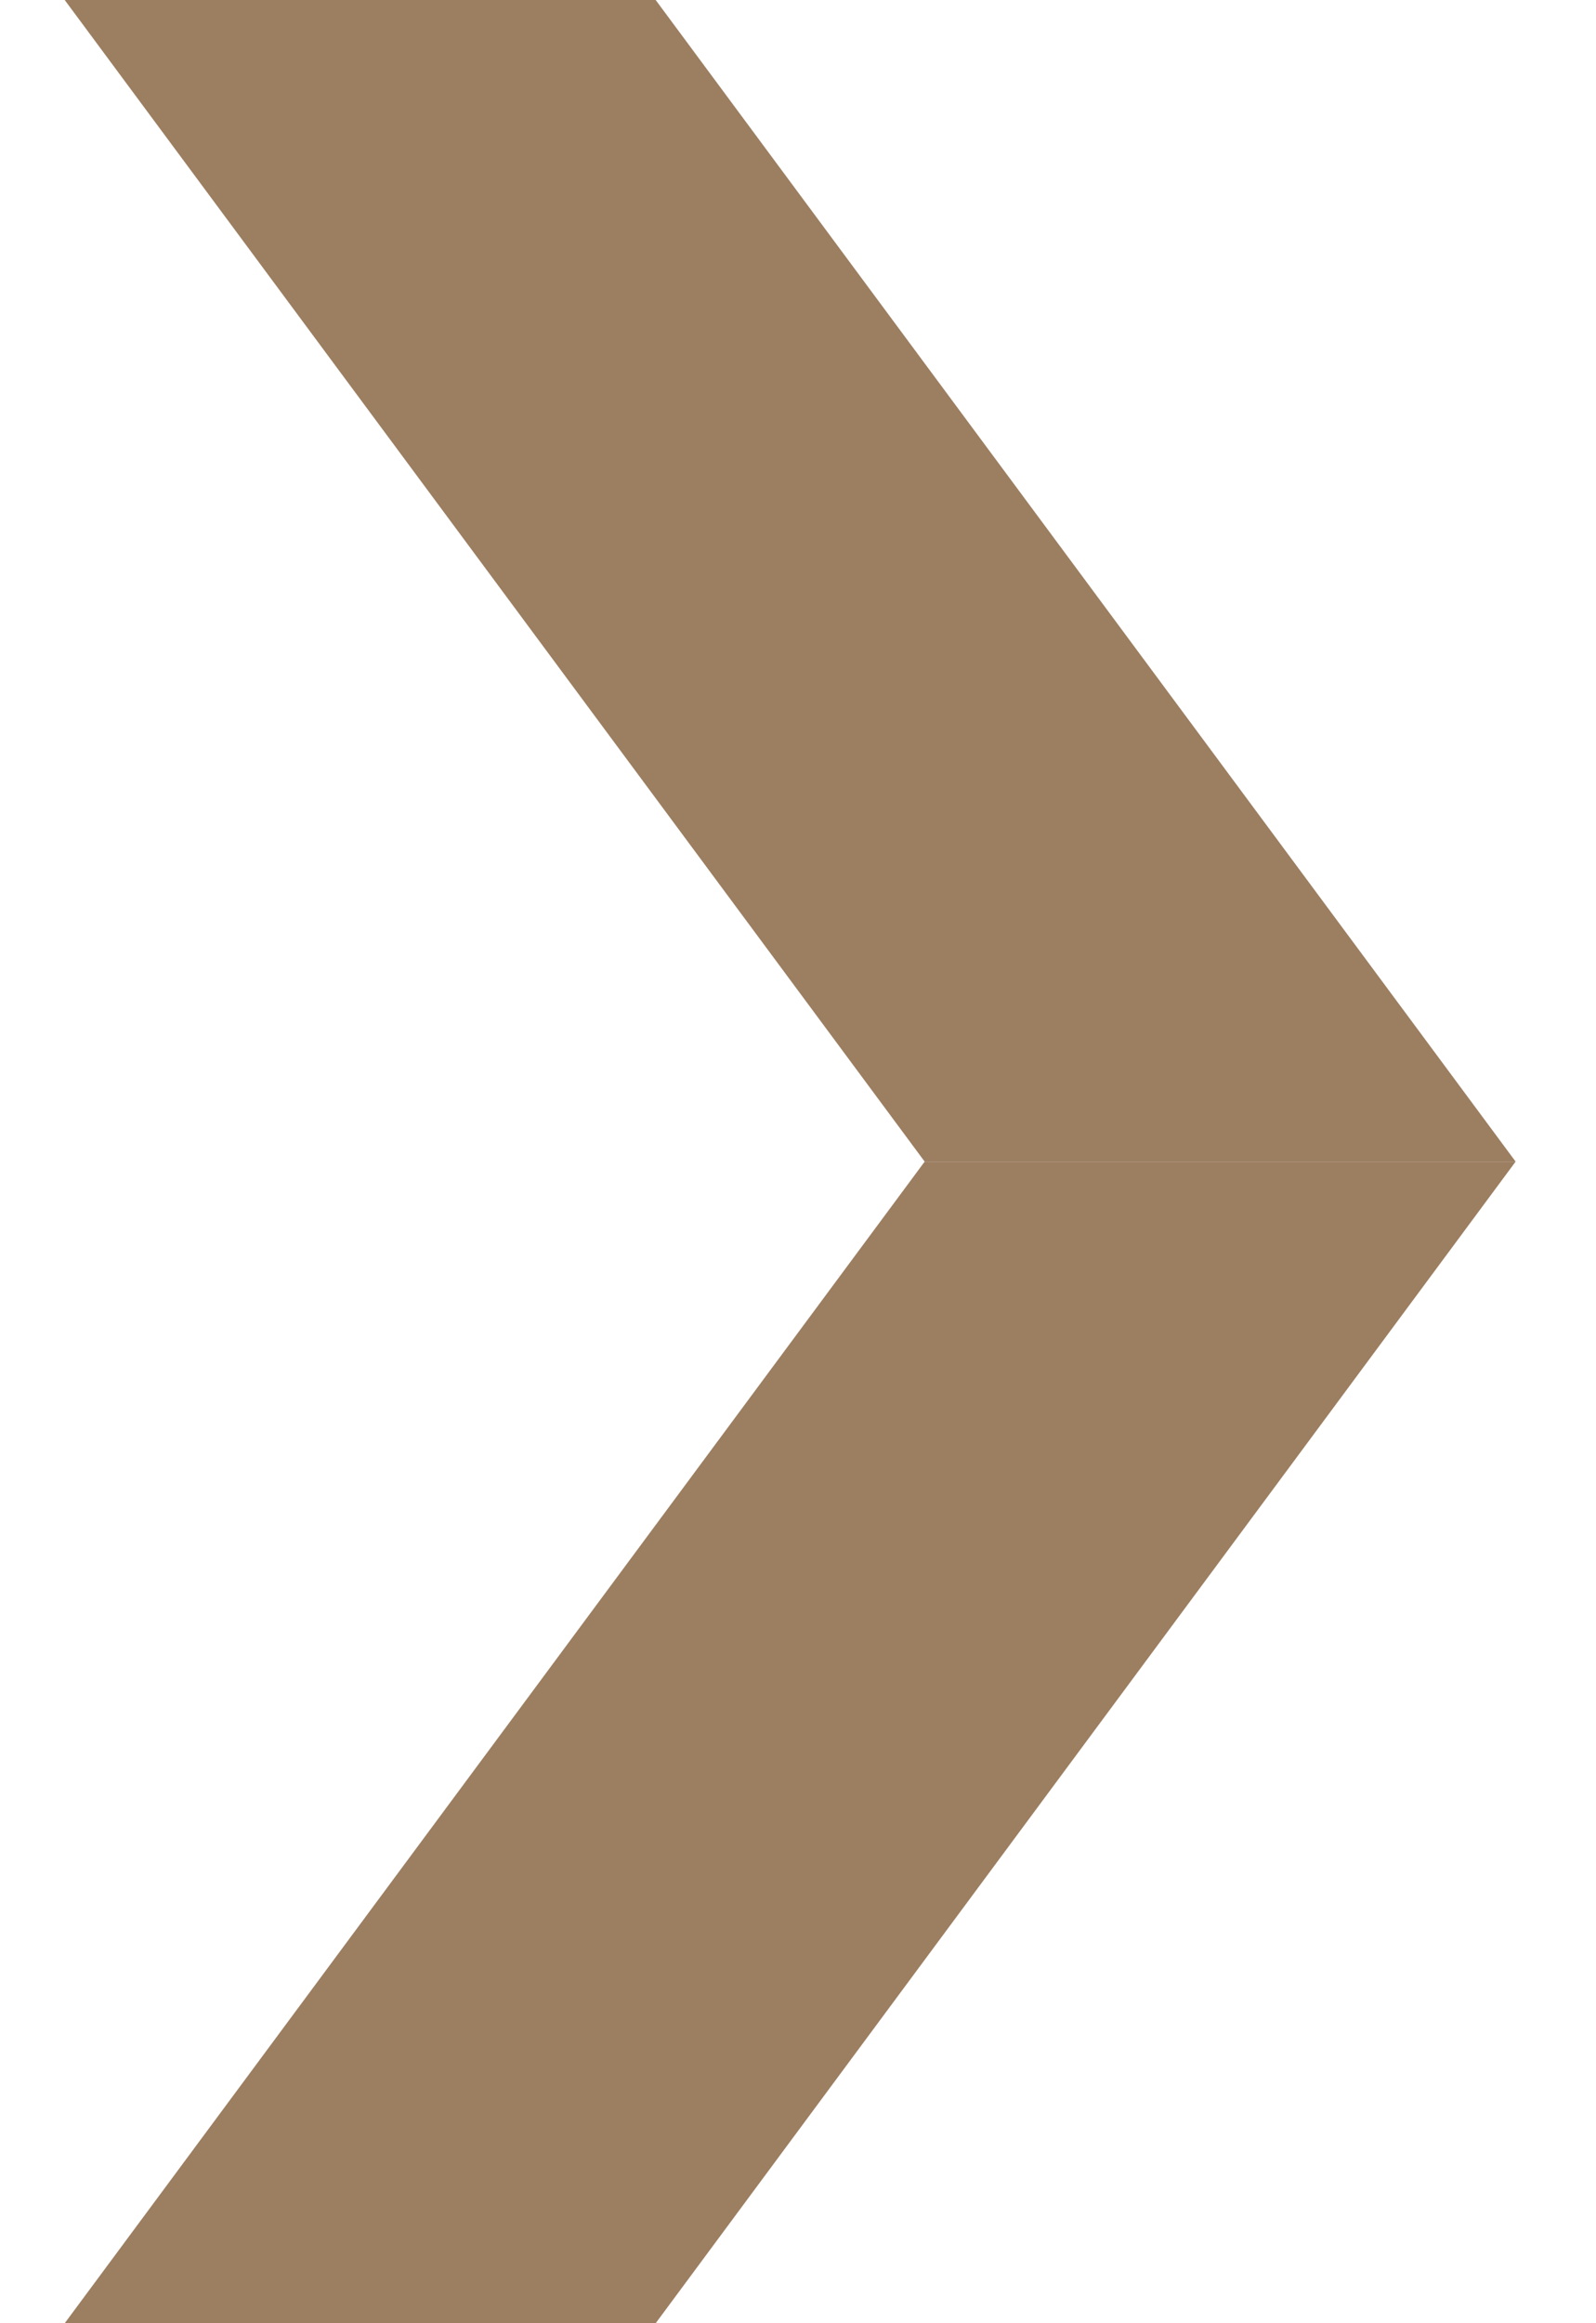 <?xml version="1.0" encoding="UTF-8"?> <svg xmlns="http://www.w3.org/2000/svg" width="11" height="16" viewBox="0 0 11 16" fill="none"><path d="M0.446 0H4.519L10.446 8H6.373L0.446 0Z" fill="#9C7E61"></path><path d="M10.446 8H6.373L0.446 16H4.519L10.446 8Z" fill="#9C7E61"></path></svg> 